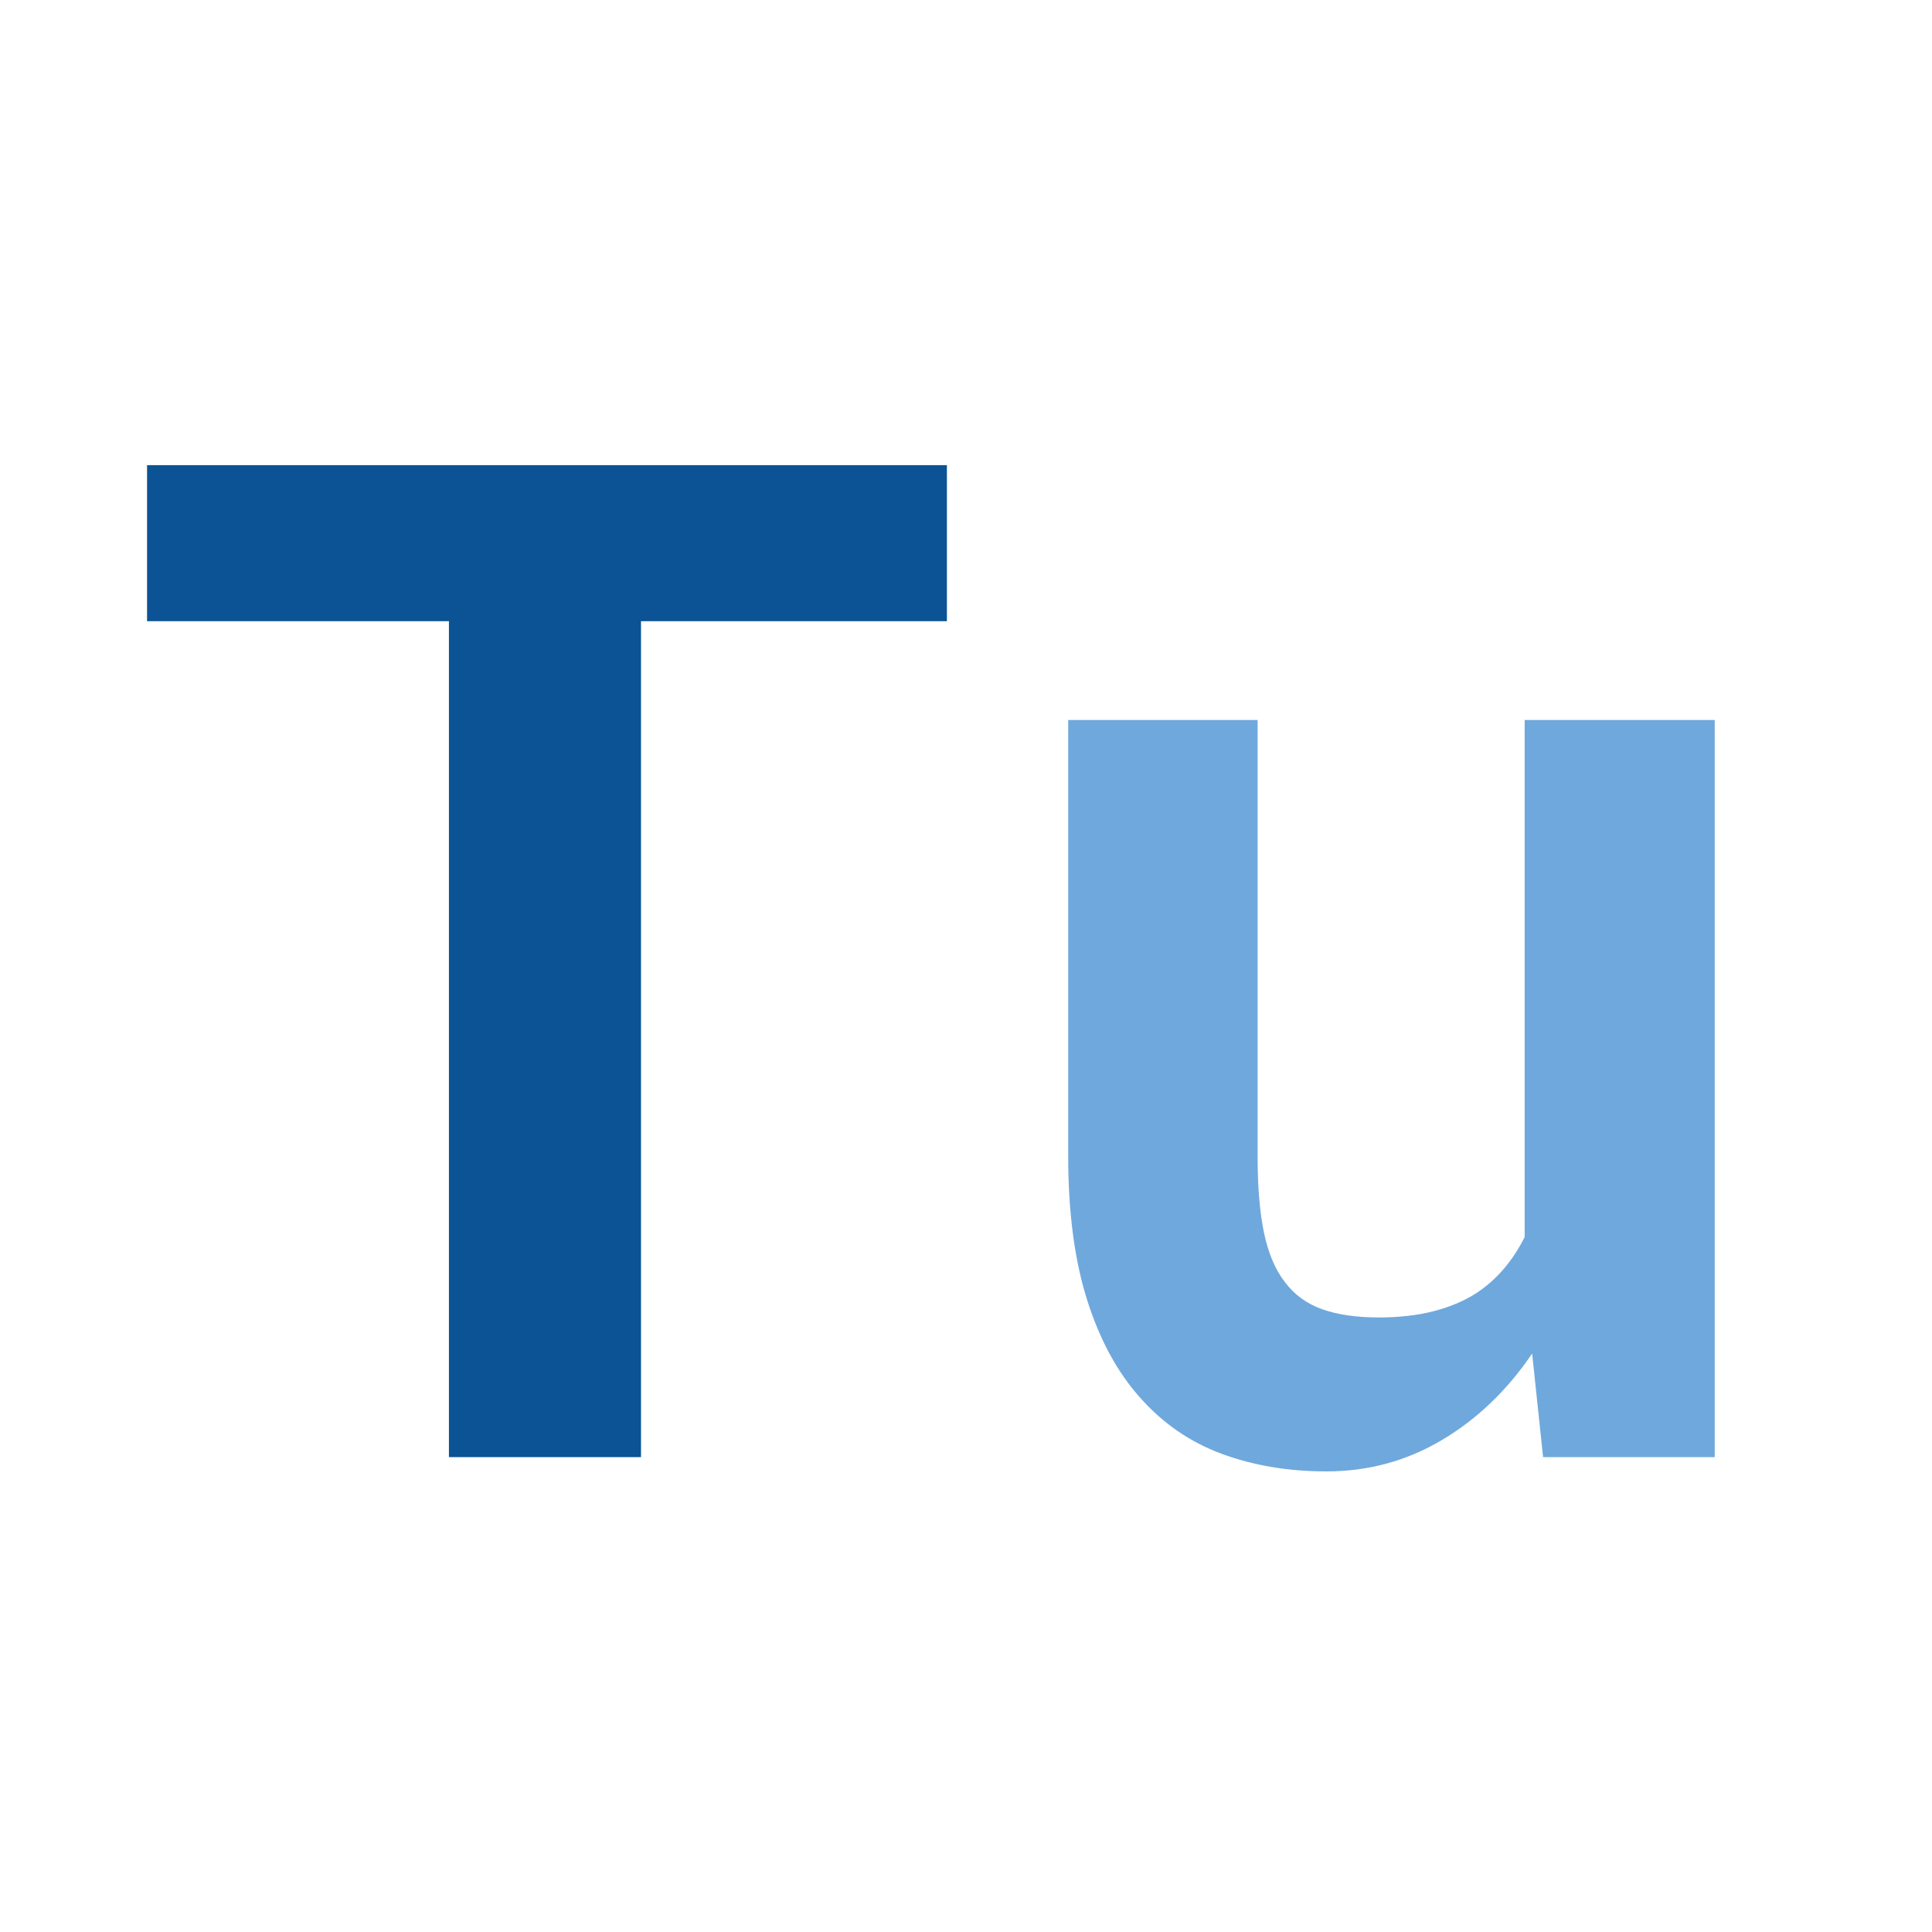 <svg version="1.1" viewBox="0.0 0.0 480.0 480.0" fill="none" stroke="none" stroke-linecap="square" stroke-miterlimit="10" xmlns:xlink="http://www.w3.org/1999/xlink" xmlns="http://www.w3.org/2000/svg"><clipPath id="g2c9e0500adf_0_4.0"><path d="m0 0l480.0 0l0 480.0l-480.0 0l0 -480.0z" clip-rule="nonzero"/></clipPath><g clip-path="url(#g2c9e0500adf_0_4.0)"><path fill="#000000" fill-opacity="0.0" d="m0 0l480.0 0l0 480.0l-480.0 0z" fill-rule="evenodd"/><path fill="#000000" fill-opacity="0.0" d="m10.945 20.22l458.11 0l0 439.559l-458.11 0z" fill-rule="evenodd"/><path fill="#0b5394" d="m235.254 154.333l0 -38.766l-198.719 0l0 38.766l75.0 0l0 207.687l47.719 0l0 -207.687l76.0 0z" fill-rule="nonzero"/><path fill="#6fa8dc" d="m383.375 362.02l42.641 0l0 -183.141l-47.219 0l0 128.469q-2.203 4.406 -5.25 7.969q-3.047 3.547 -6.938 6.078q-4.562 2.875 -10.578 4.406q-6.016 1.516 -13.453 1.516q-8.297 0 -14.062 -2.031q-5.75 -2.031 -9.297 -6.766q-3.562 -4.578 -5.172 -12.188q-1.594 -7.625 -1.594 -18.797l0 -108.656l-47.062 0l0 108.328q0 20.812 4.656 35.625q4.656 14.812 13.109 24.297q8.469 9.641 20.312 14.047q11.859 4.391 26.078 4.391q15.562 0 28.672 -7.781q13.125 -7.781 22.438 -21.5l2.719 25.734z" fill-rule="nonzero"/></g></svg>